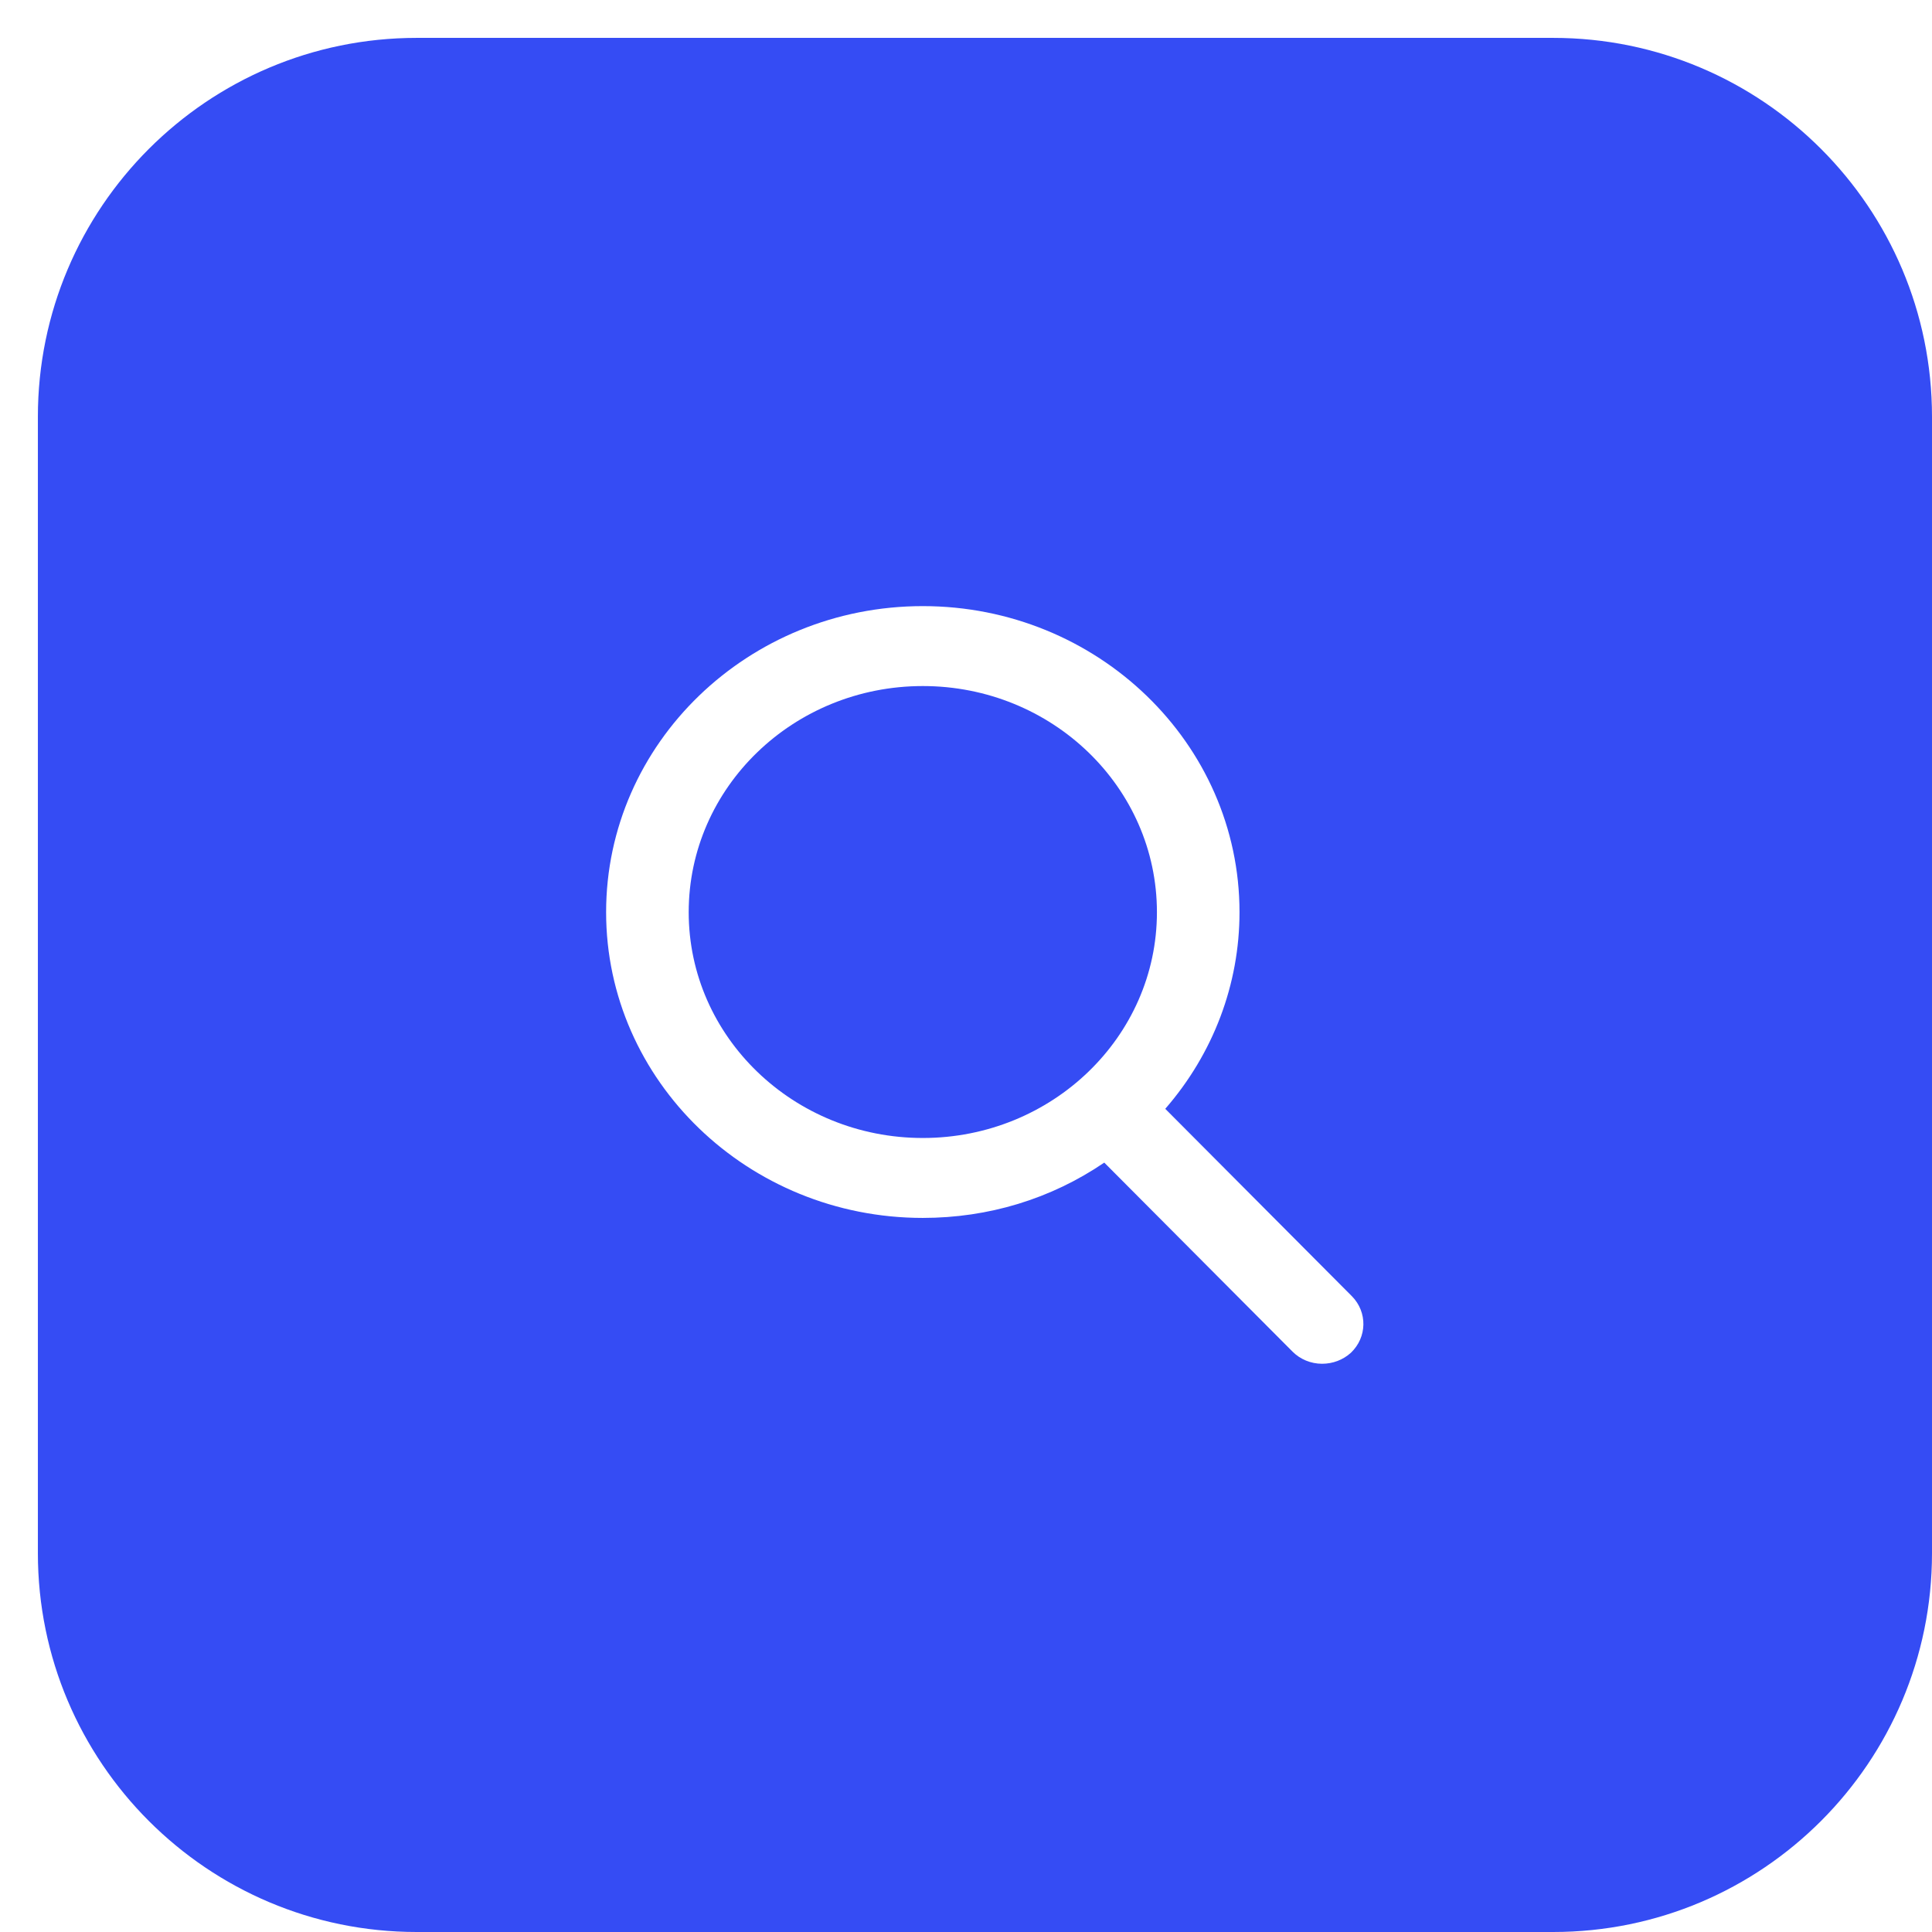 <svg xmlns="http://www.w3.org/2000/svg" viewBox="0 0 51 51" width="51" height="51">
	<defs>
		<clipPath clipPathUnits="userSpaceOnUse" id="cp1">
			<path d="M-186 -470L134 -470L134 287L-186 287Z" />
		</clipPath>
	</defs>
	<style>
		tspan { white-space:pre }
		.shp0 { fill: #354cf4 } 
	</style>
	<g id="Мобилка поиск" clip-path="url(#cp1)">
		<path id="Прямоугольник 1" class="shp0" d="M11 1L41 1C46.52 1 51 5.48 51 11L51 41C51 46.52 46.52 51 41 51L11 51C5.48 51 1 46.52 1 41L1 11C1 5.48 5.48 1 11 1ZM35.69 34.22L30.76 29.27C32.03 27.81 32.72 25.98 32.72 24.08C32.72 19.62 28.97 16 24.36 16C19.75 16 16 19.62 16 24.08C16 28.53 19.75 32.15 24.36 32.15C26.09 32.15 27.74 31.65 29.15 30.69L34.12 35.68C34.32 35.88 34.6 36 34.9 36C35.18 36 35.45 35.9 35.66 35.71C36.09 35.3 36.1 34.64 35.69 34.22ZM24.36 18.11C27.77 18.11 30.54 20.78 30.54 24.08C30.54 27.37 27.77 30.04 24.36 30.04C20.95 30.04 18.18 27.37 18.18 24.08C18.18 20.78 20.95 18.11 24.36 18.11Z" />
	</g>
</svg>